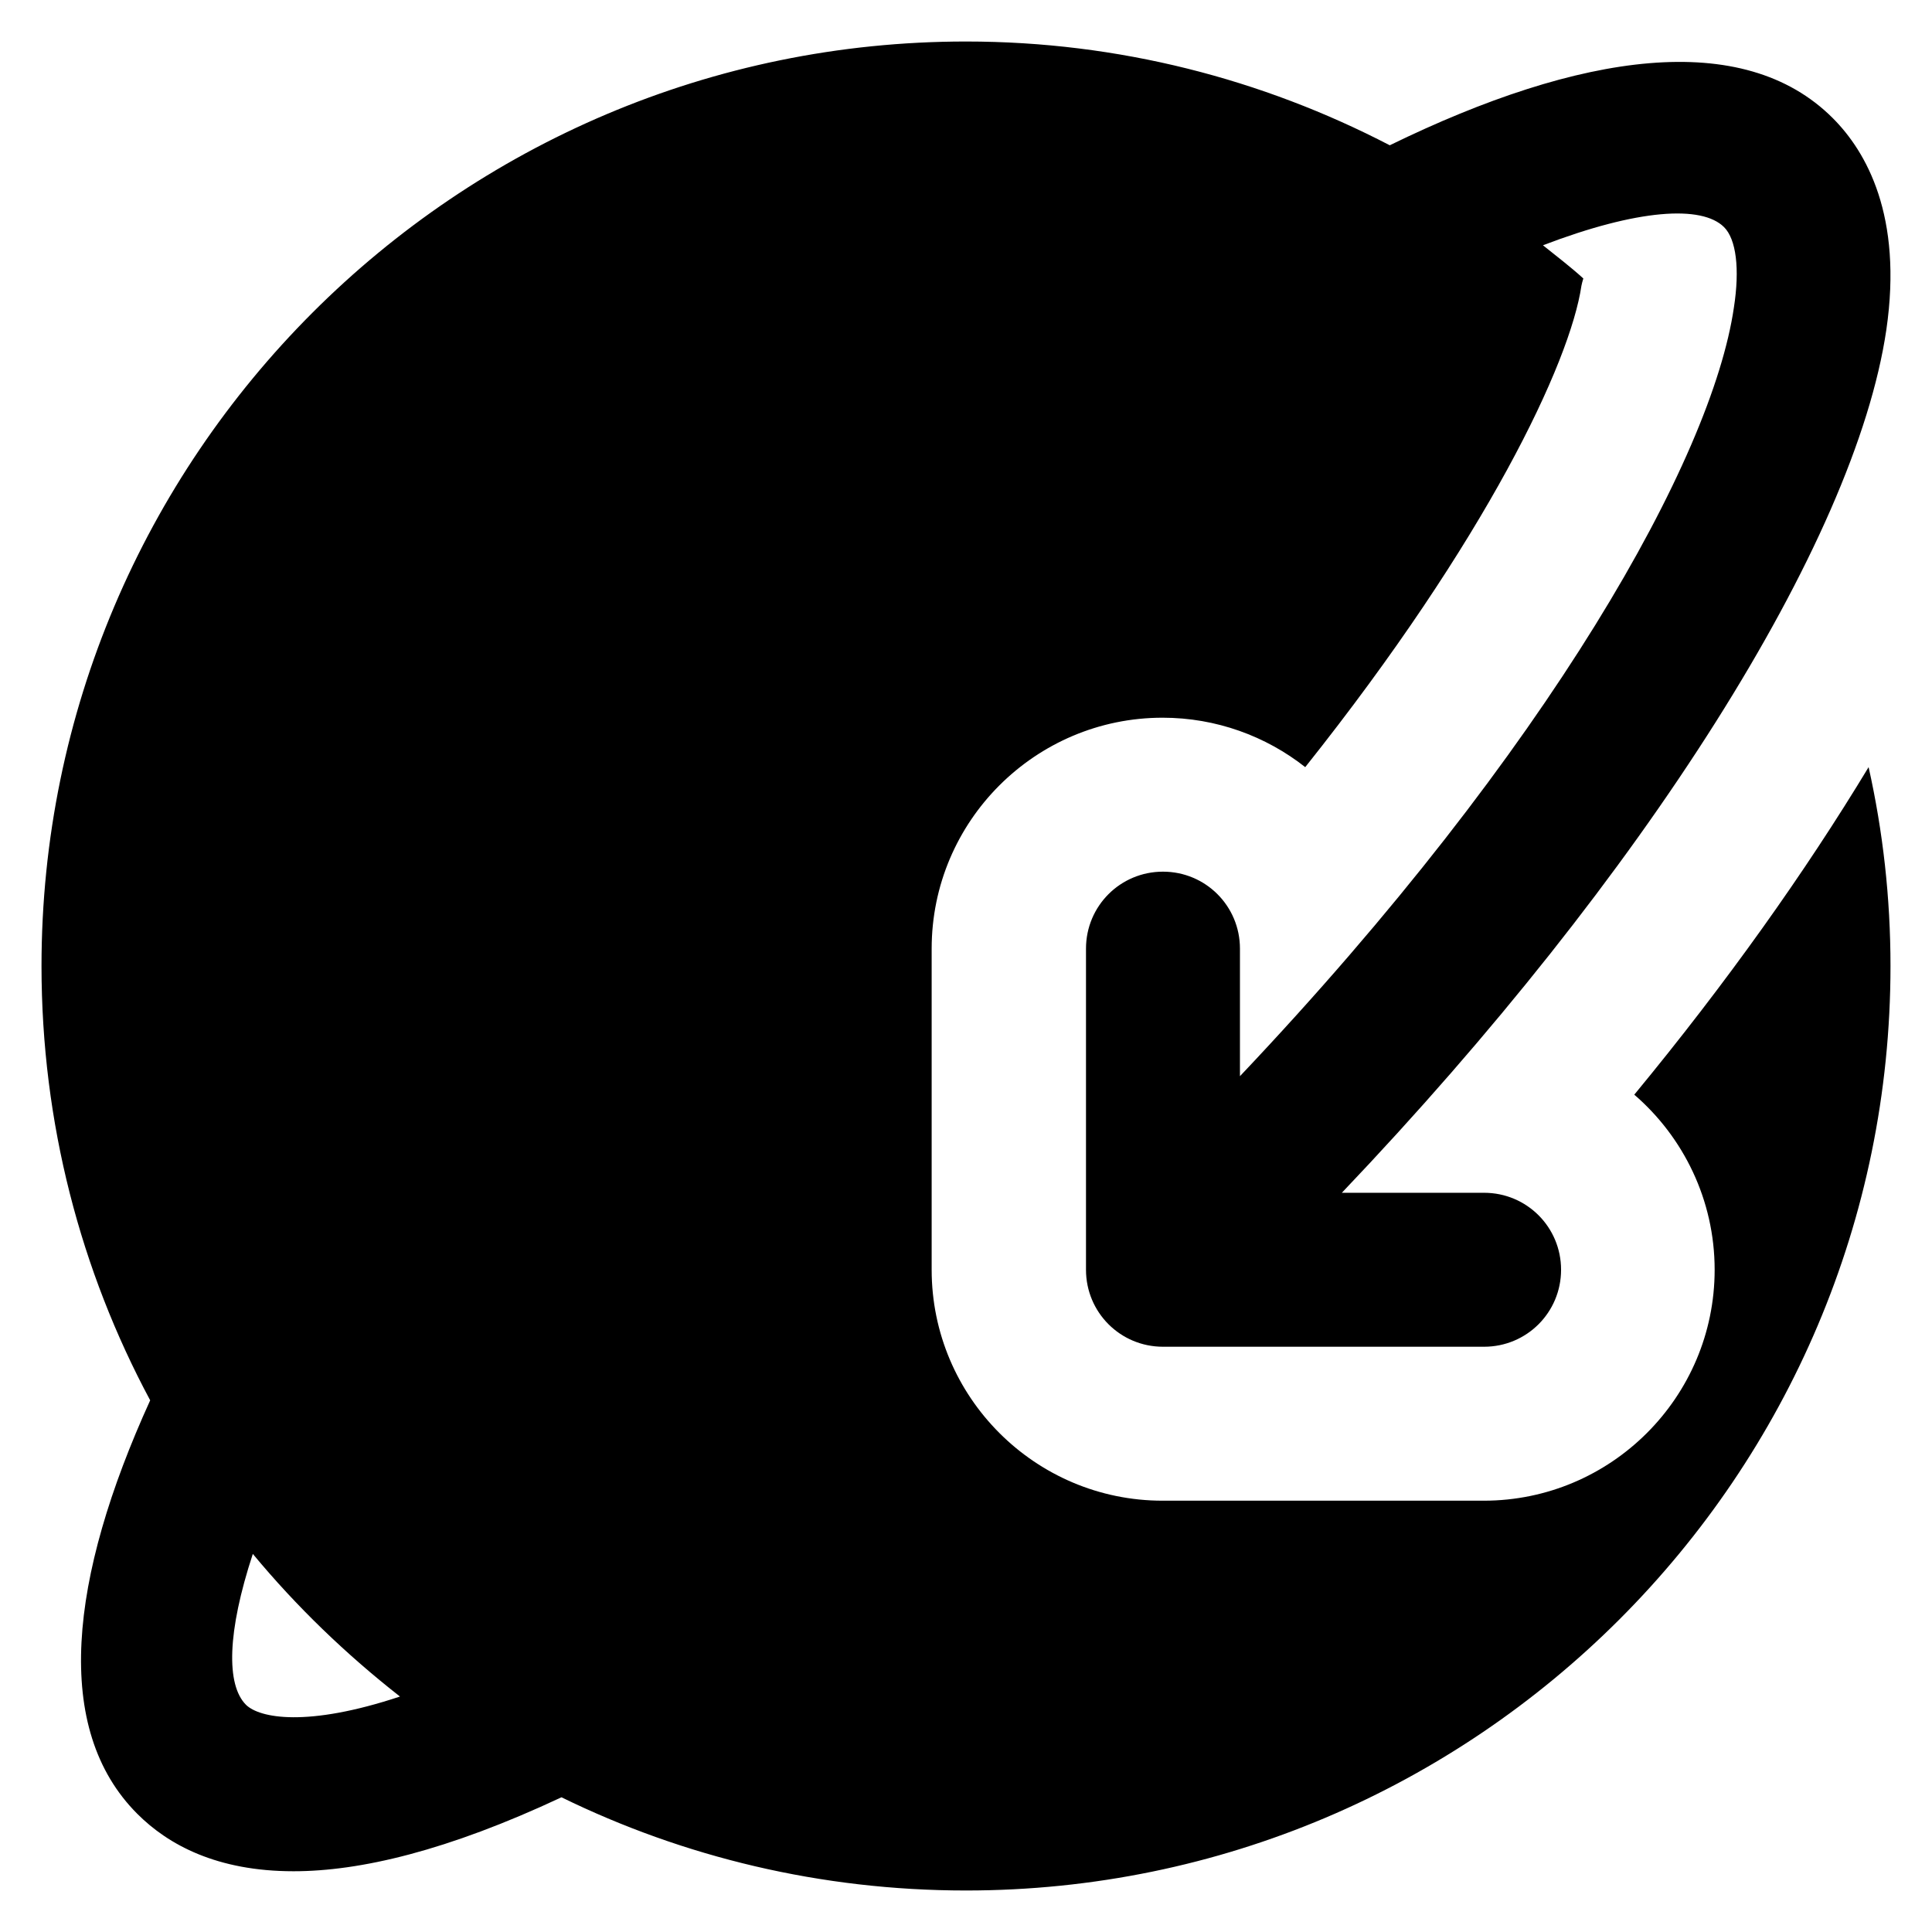 <?xml version='1.0' encoding='utf-8'?>
<!DOCTYPE svg PUBLIC '-//W3C//DTD SVG 1.1//EN' 'http://www.w3.org/Graphics/SVG/1.1/DTD/svg11.dtd'>
<!-- Uploaded to: SVG Repo, www.svgrepo.com, Generator: SVG Repo Mixer Tools -->
<svg fill="#000000" height="800px" width="800px" version="1.1" xmlns="http://www.w3.org/2000/svg" viewBox="0 0 512 512" xmlns:xlink="http://www.w3.org/1999/xlink" enable-background="new 0 0 512 512">
  <g>
    <g>
      <path d="m65.2,451.8c-5.3-5.3-5-19.3 1.8-40 11.6,14 24.7,26.6 39,37.8-24.7,8.2-37.2,5.7-40.8,2.2zm430-248.5c-16.8,27.8-37.6,57.1-62.1,86.8 13,11.2 21.3,27.9 21.3,46.4 0,33.8-27.5,61.2-61.2,61.2h-85.1c-33.8,0-61.2-27.5-61.2-61.2v-85.1c0-33.8 27.5-61.2 61.2-61.2 14.2,0 27.4,4.9 37.8,13.1 48.1-60.4 70.2-107.3 73.2-127.6 0.1-0.6 0.3-1.2 0.5-1.9-3.4-3.1-7.1-5.9-10.7-8.8 25.1-9.6 42.1-10.7 48-4.8 3.2,3.2 4.2,11 2.6,21.3-5.8,39.8-48.6,116.8-130.9,203.7v-33.8c0-11.3-9.1-20.4-20.4-20.4-11.3,0-20.4,9.1-20.4,20.4v85.1c0,11.3 9.1,20.4 20.4,20.4h85.1c11.3,0 20.4-9.1 20.4-20.4 0-11.3-9.1-20.4-20.4-20.4h-37.7c80.1-84.1 136-172.3 144.3-228.7 4.4-30.2-5.3-47.2-14.2-56.1-23.7-23.7-66.8-17.5-117.4,7.2-33.7-17.5-71.8-27.5-112.3-27.5-135.1,0-245,109.9-245,245 0,41.6 10.4,80.8 28.8,115.1-21.5,47.2-25.9,87.1-3.4,109.6 8.2,8.2 21.1,15.2 41.4,15.2 17.6,0 40.7-5.4 71-19.6 32.3,15.8 68.7,24.7 107.2,24.7 135.1,0 245-109.9 245-245 0-18.1-2-35.7-5.8-52.7z"/>
    </g>
  </g>
</svg>